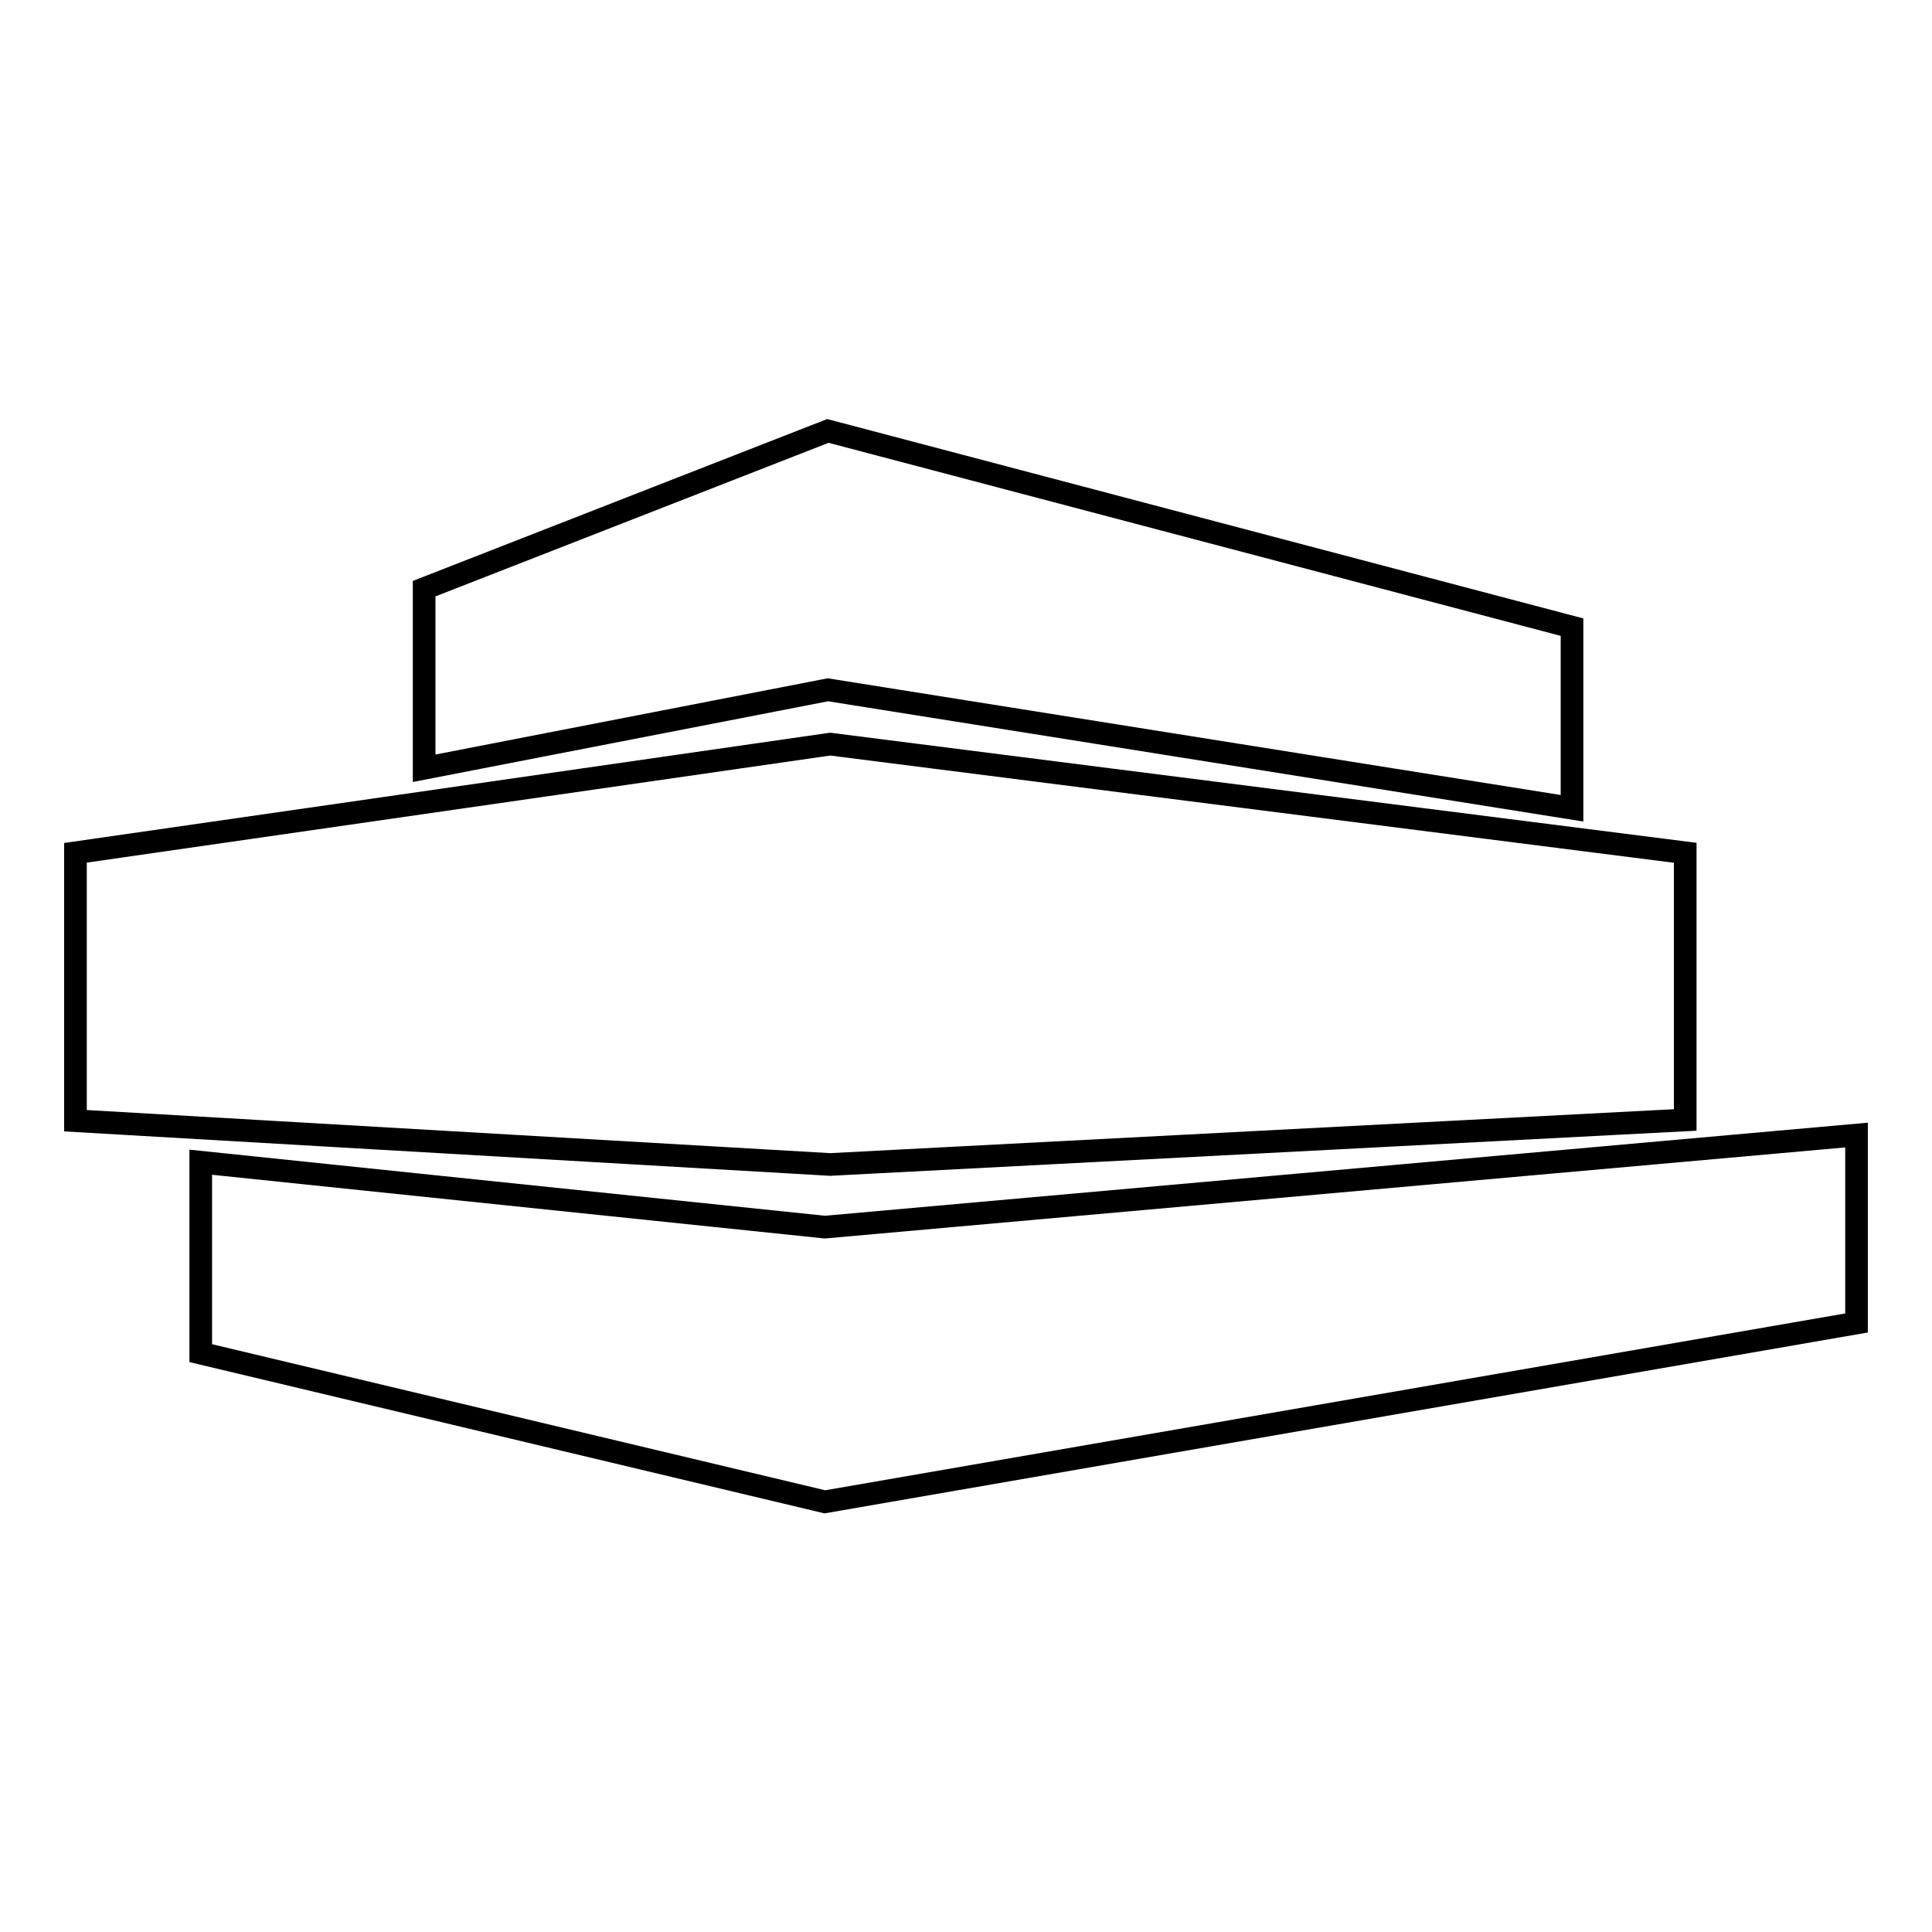 <?xml version="1.0" encoding="utf-8"?>
<!-- Svg Vector Icons : http://www.onlinewebfonts.com/icon -->
<!DOCTYPE svg PUBLIC "-//W3C//DTD SVG 1.1//EN" "http://www.w3.org/Graphics/SVG/1.1/DTD/svg11.dtd">
<svg version="1.1" xmlns="http://www.w3.org/2000/svg" xmlns:xlink="http://www.w3.org/1999/xlink" x="0px" y="0px" viewBox="0 0 256 256" enable-background="new 0 0 256 256" xml:space="preserve">
<g><g><path stroke-width="3" fill-opacity="0" stroke="#000000"  d="M10,113l100-14.4L223.3,113v35.4L110,154.3l-100-5.8V113z M26.6,154v25.3l82.7,19.7L246,175.3v-24.9l-136.7,12.2L26.6,154z M56.2,78l53.5-20.9l98.6,26v24l-98.6-15.7l-53.5,10.4V78z"/></g></g>
</svg>